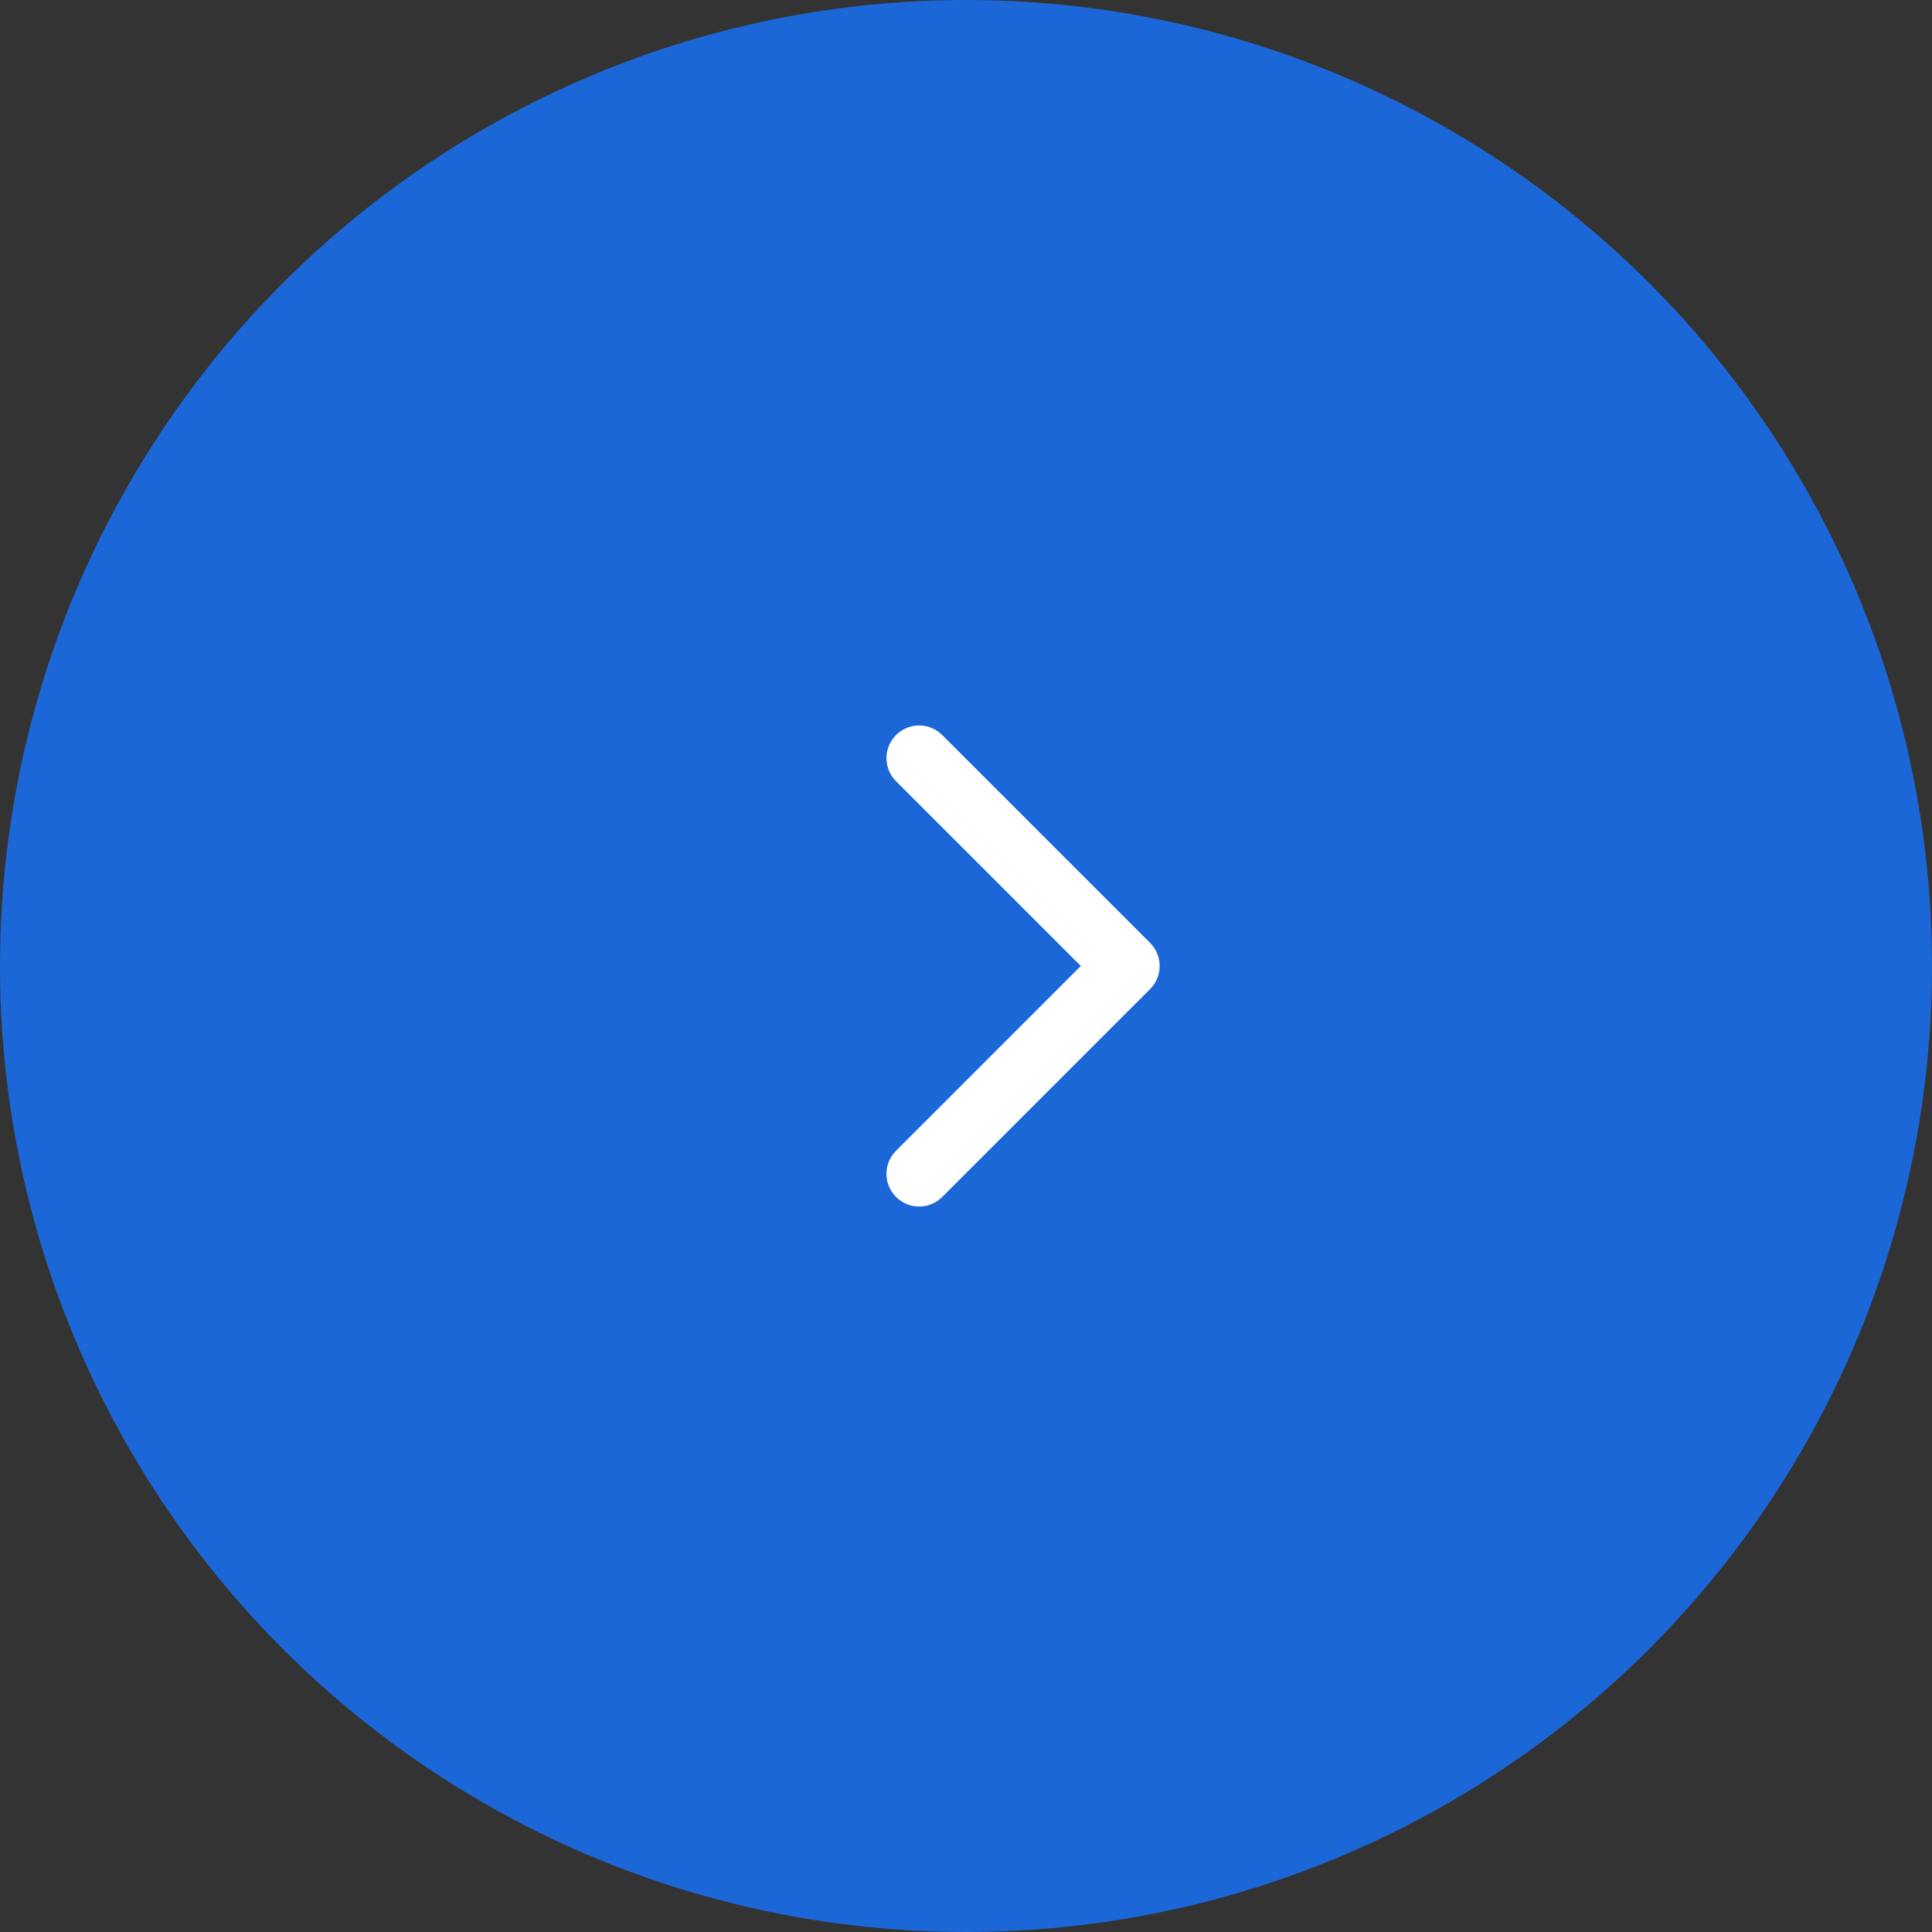 <?xml version="1.0" encoding="UTF-8"?> <svg xmlns="http://www.w3.org/2000/svg" width="60" height="60" viewBox="0 0 60 60" fill="none"><rect x="0" y="0" width="60" height="60" fill="#333333" stroke="none"/><circle cx="30" cy="30" r="30" fill="#1C67D8"></circle><path d="M35.717 30.717C36.113 30.321 36.113 29.679 35.717 29.283L29.262 22.828C28.866 22.431 28.224 22.431 27.828 22.828C27.431 23.224 27.431 23.866 27.828 24.262L33.566 30L27.828 35.738C27.431 36.134 27.431 36.776 27.828 37.172C28.224 37.569 28.866 37.569 29.262 37.172L35.717 30.717ZM34 31.014H35V28.986H34V31.014Z" fill="white"></path></svg> 